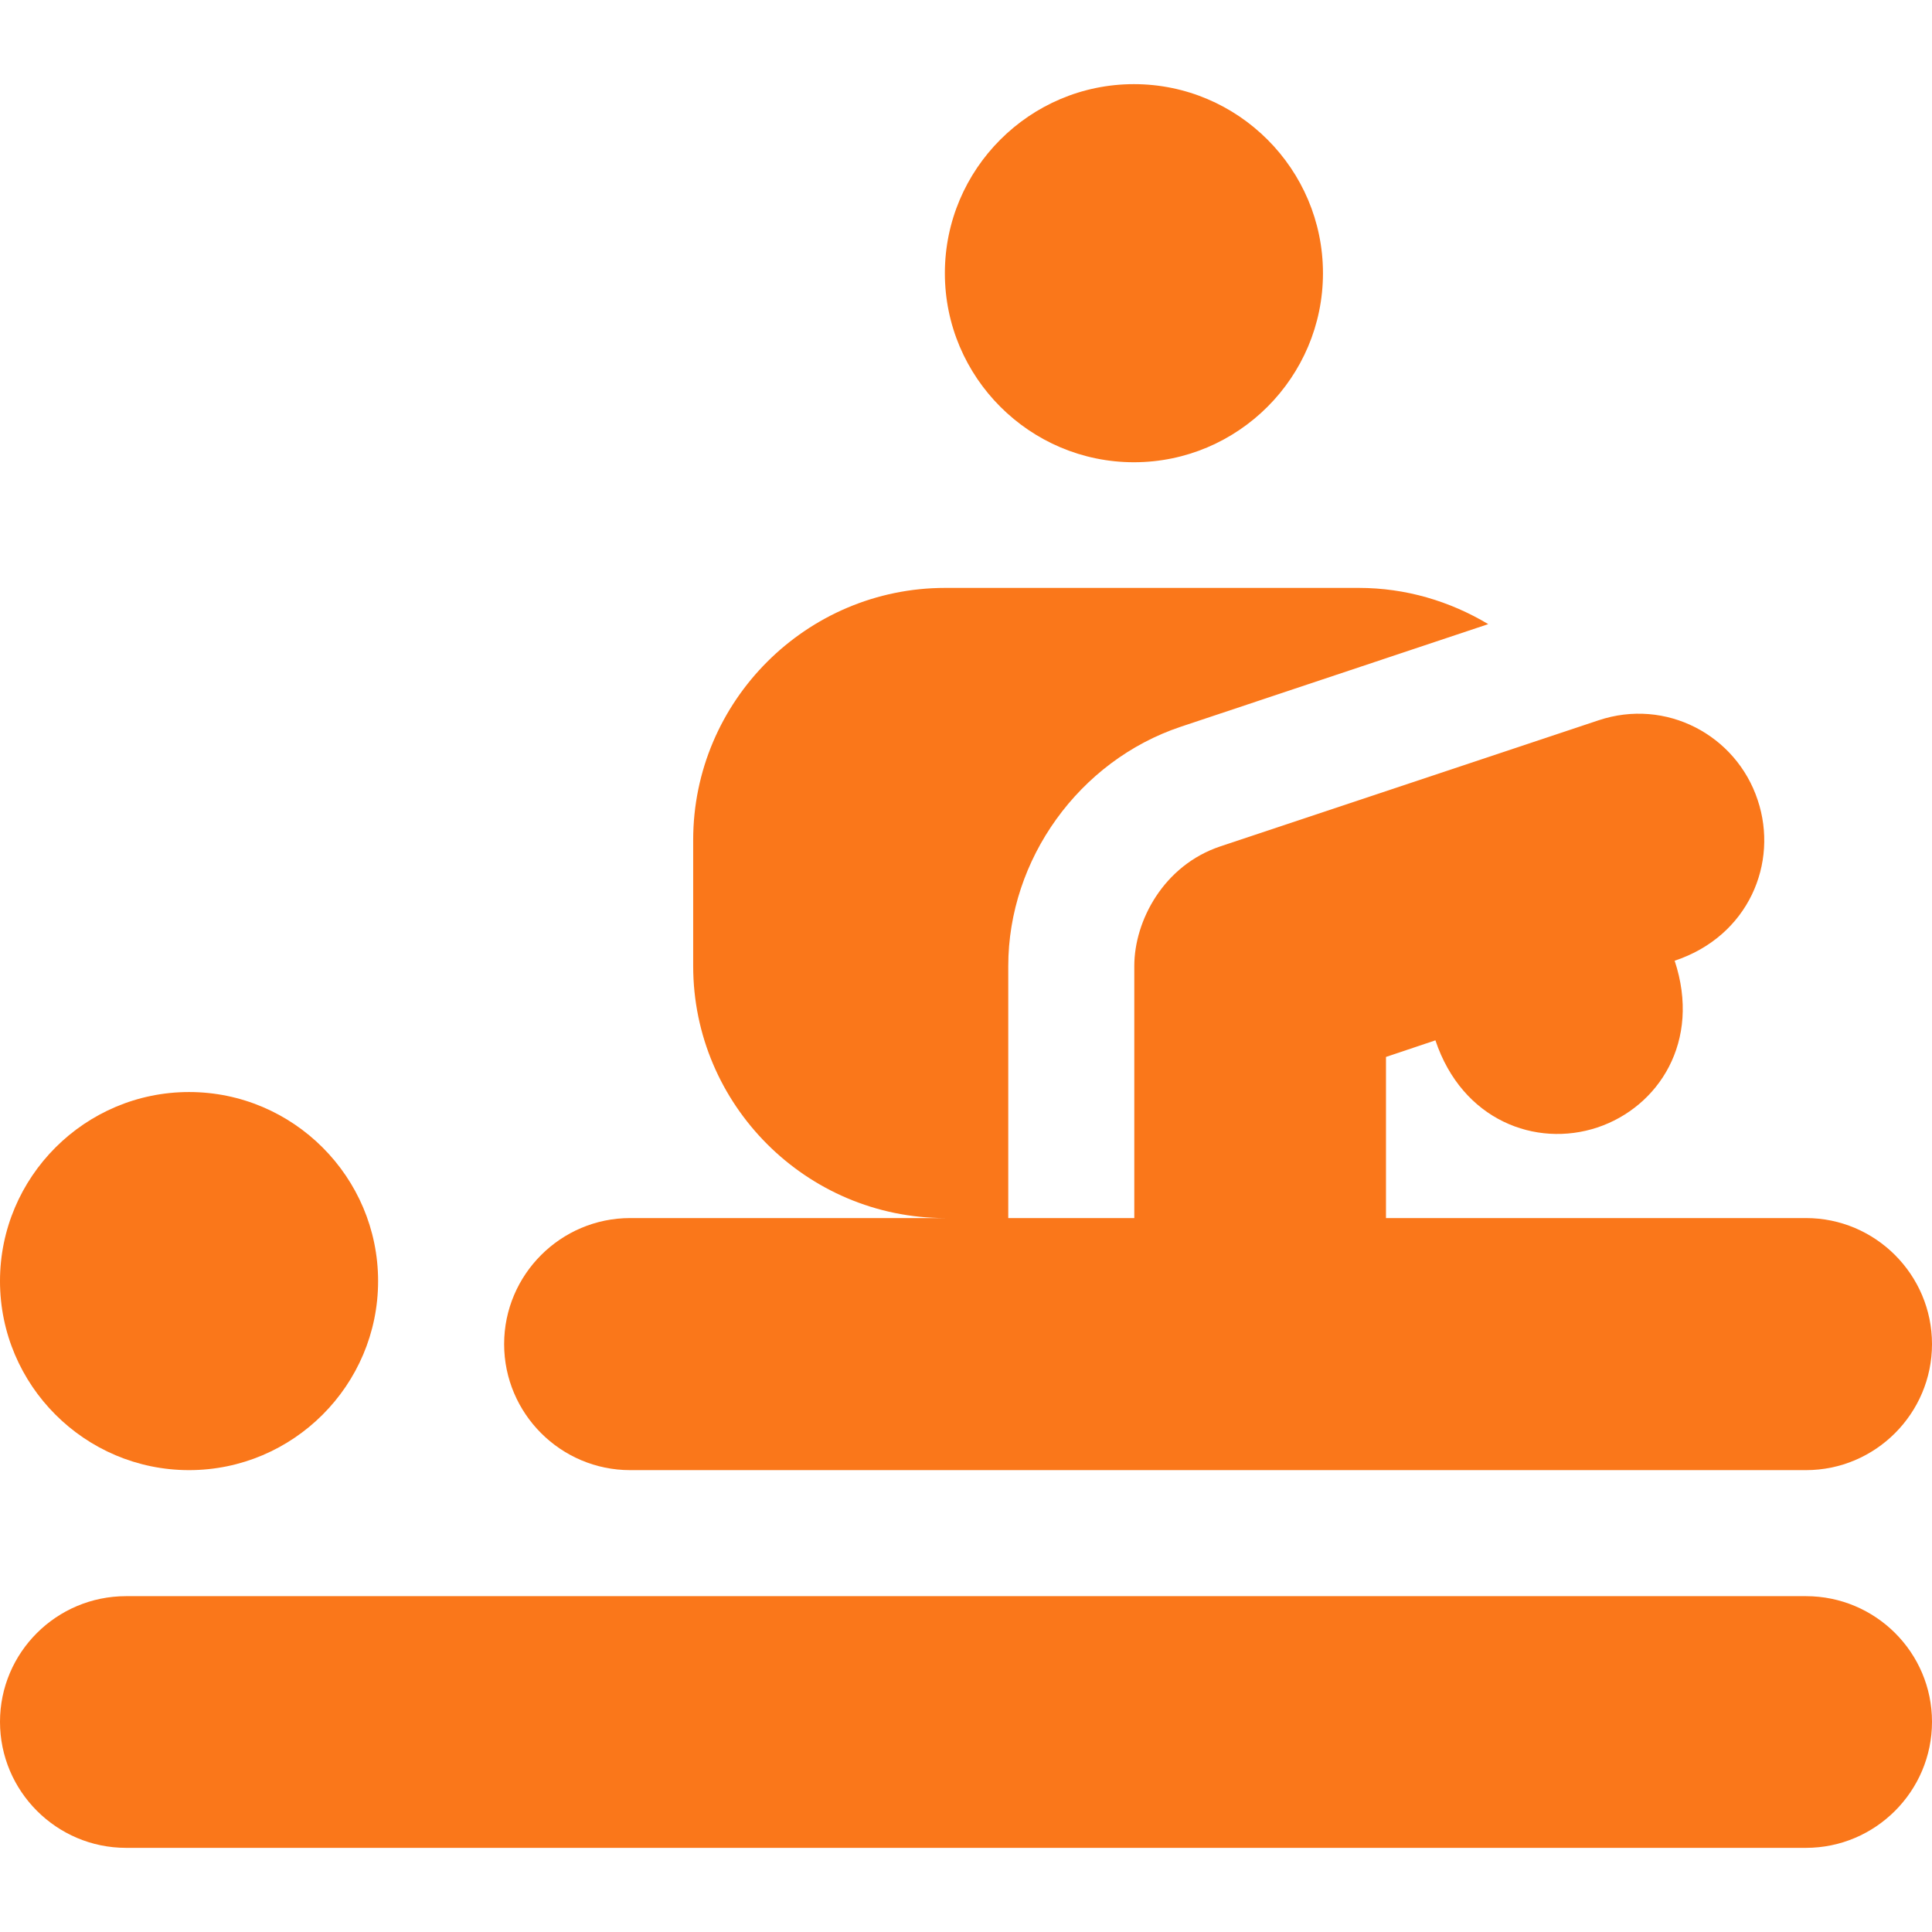 <?xml version="1.0" encoding="utf-8"?>
<!-- Generator: Adobe Illustrator 22.0.1, SVG Export Plug-In . SVG Version: 6.00 Build 0)  -->
<svg version="1.1" id="Layer_1" xmlns="http://www.w3.org/2000/svg" xmlns:xlink="http://www.w3.org/1999/xlink" x="0px" y="0px"
	 viewBox="0 0 512 512" style="enable-background:new 0 0 512 512;" xml:space="preserve">
<style type="text/css">
	.st0{fill:#FA771A;}
</style>
<g>
	<g>
		<path class="st0" d="M50.1,289.4C22.5,289.4,0,311.9,0,339.5s22.5,50.1,50.1,50.1s50.1-22.5,50.1-50.1
			C100.2,311.9,77.7,289.4,50.1,289.4z"/>
	</g>
</g>
<g>
	<g>
		<path class="st0" d="M300.5,22.3c-27.6,0-50.1,22.5-50.1,50.1s22.5,50.1,50.1,50.1s50.1-22.5,50.1-50.1S328.1,22.3,300.5,22.3z"/>
	</g>
</g>
<g>
	<g>
		<path class="st0" d="M478.6,423H33.4C15,423,0,437.9,0,456.3s15,33.4,33.4,33.4h445.2c18.4,0,33.4-15,33.4-33.4S497,423,478.6,423
			z"/>
	</g>
</g>
<g>
	<g>
		<path class="st0" d="M478.6,322.8H367.3v-42.7l13.1-4.4c7.1,21.2,26.6,28.5,42.9,23.1c16.2-5.4,27.6-22.8,20.5-44.2
			c19.6-6.5,27.6-25.9,22-42.6c-5.7-17.2-24.3-27.1-42.2-21.1l-100.2,33.4c-15,5-22.8,19.7-22.8,31.7v66.8h-33.4V256
			c0-28.3,18.8-54.4,45.7-63.4l81.5-27.2c-10.2-6.1-21.9-9.6-34.3-9.6H250.5c-36.8,0-66.8,30-66.8,66.8V256
			c0,36.8,30,66.8,66.8,66.8H167c-18.4,0-33.4,15-33.4,33.4s15,33.4,33.4,33.4h311.6c18.4,0,33.4-15,33.4-33.4
			C512,337.8,497,322.8,478.6,322.8z"/>
	</g>
</g>
</svg>

